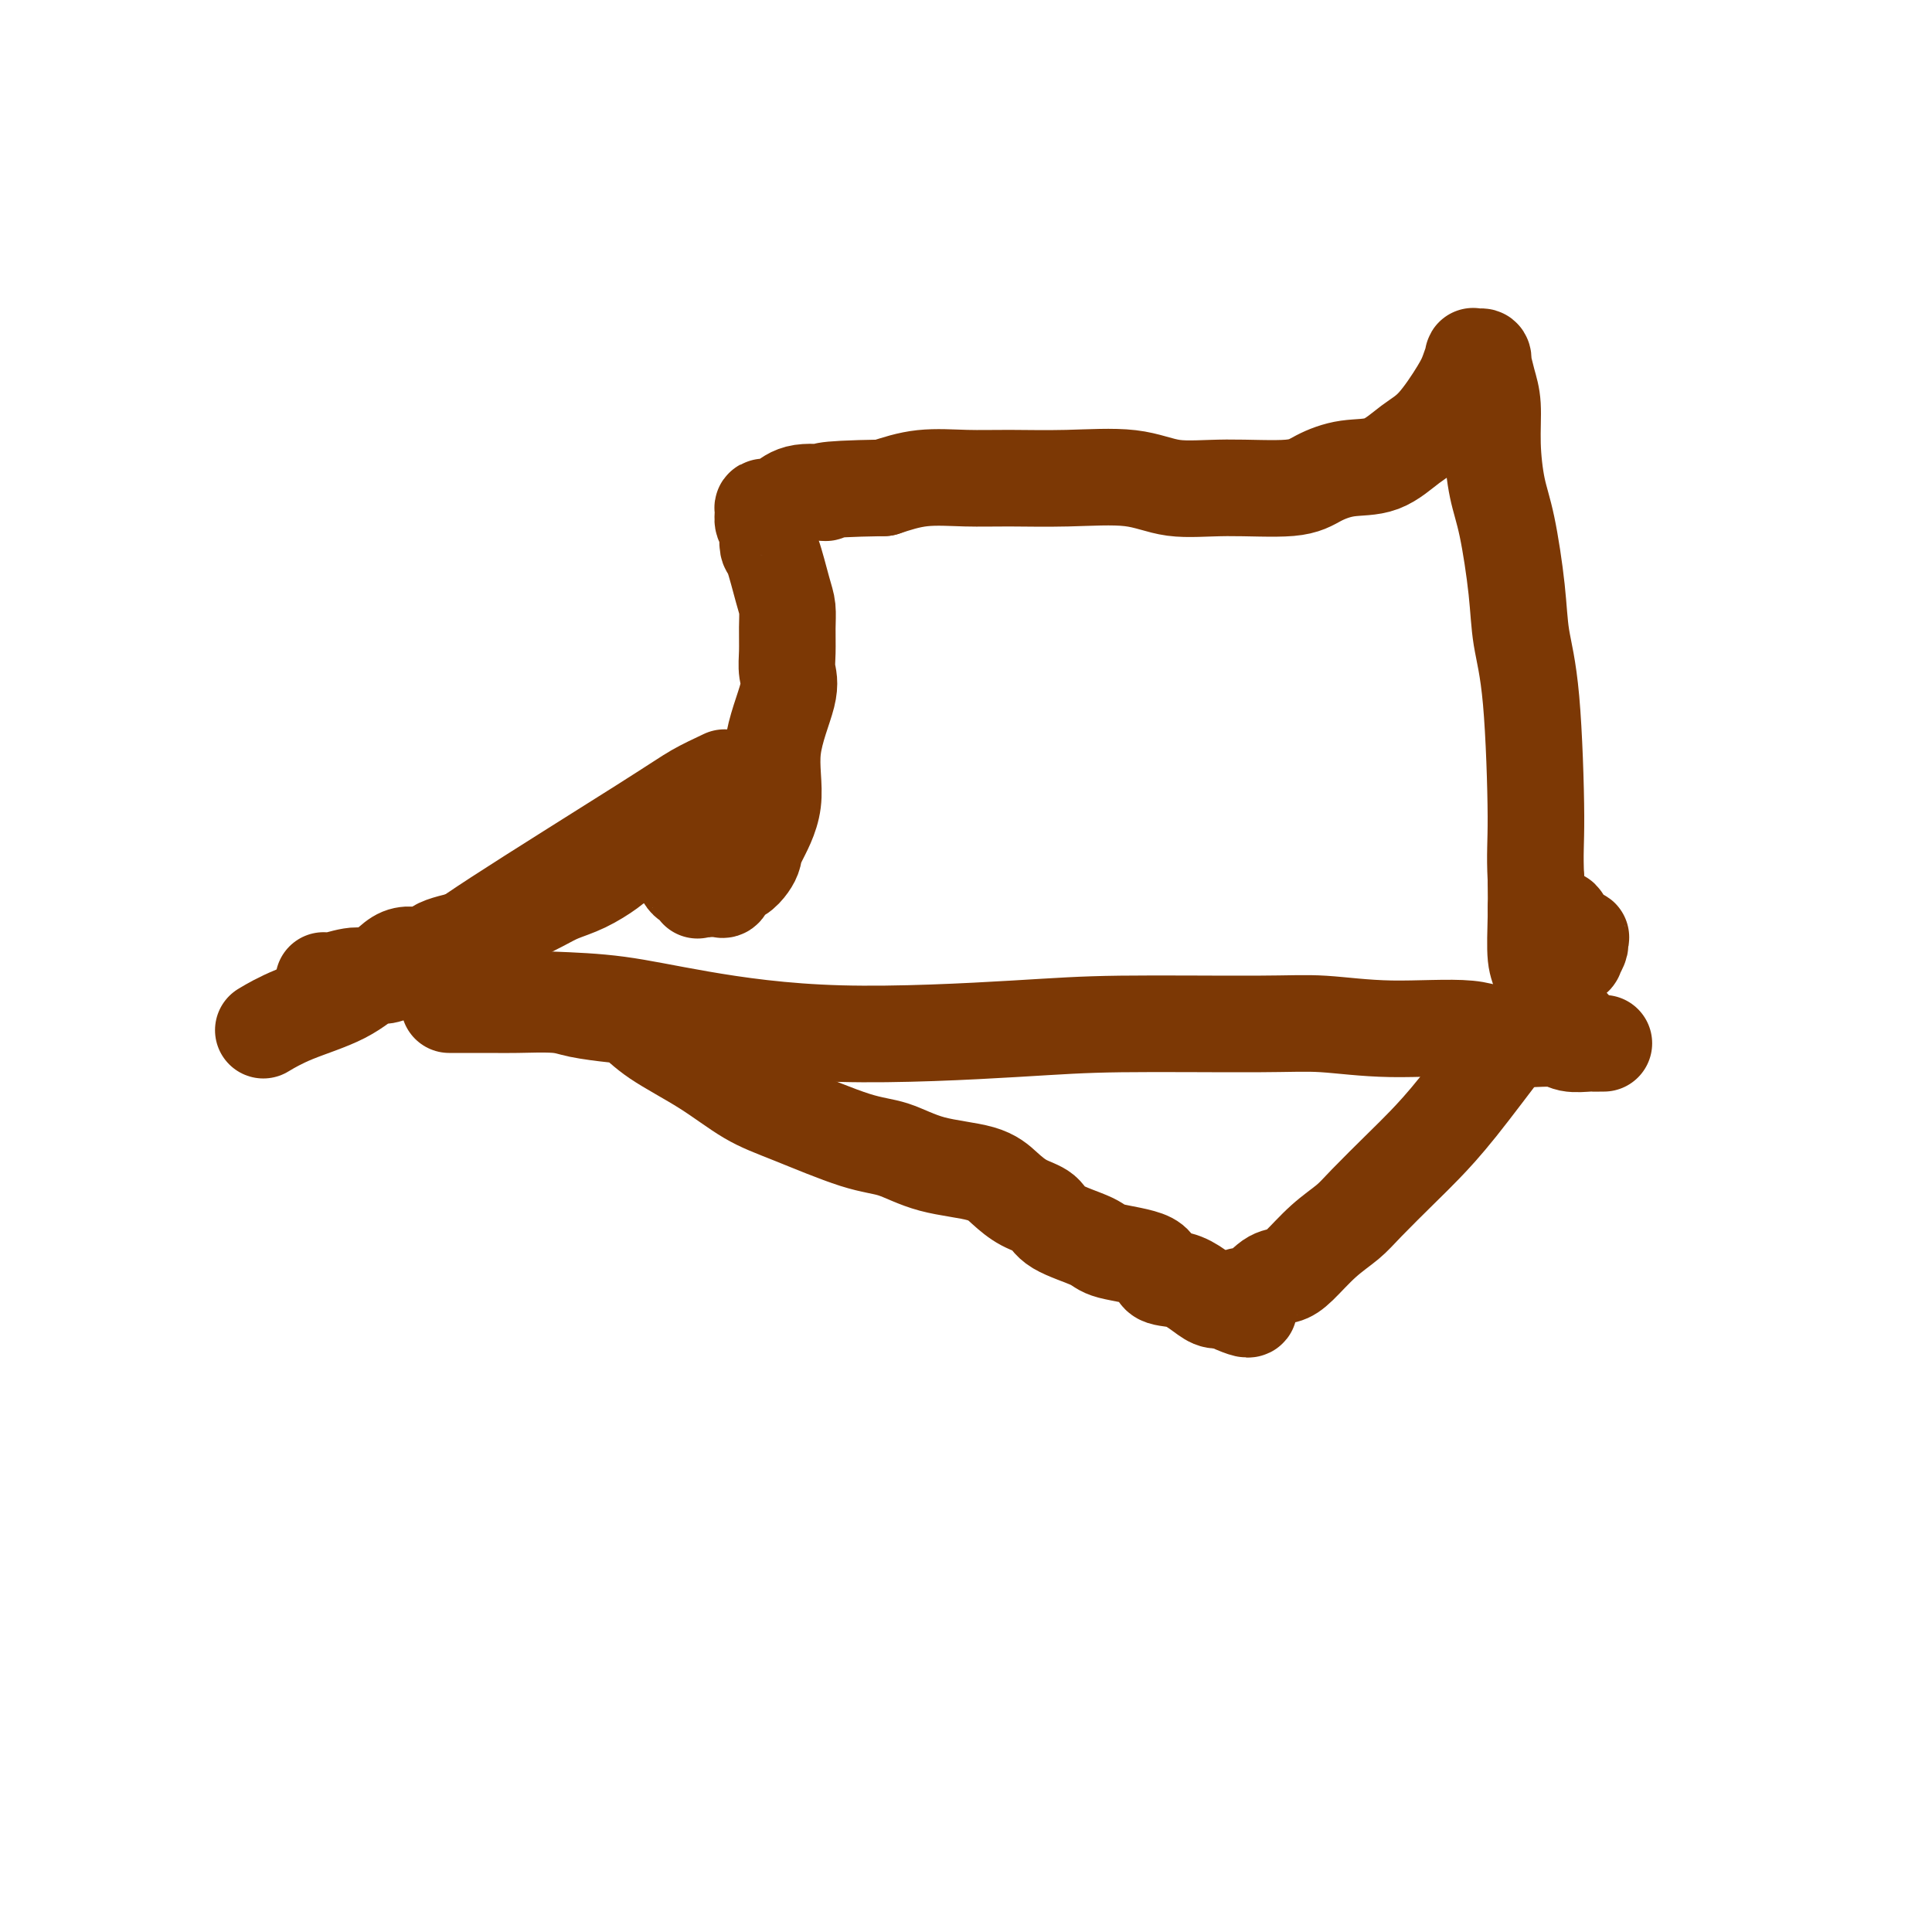 <svg viewBox='0 0 400 400' version='1.1' xmlns='http://www.w3.org/2000/svg' xmlns:xlink='http://www.w3.org/1999/xlink'><g fill='none' stroke='#7C3805' stroke-width='20' stroke-linecap='round' stroke-linejoin='round'><path d='M150,161c-2.125,0.998 -4.250,1.996 -6,3c-1.750,1.004 -3.125,2.012 -11,7c-7.875,4.988 -22.250,13.954 -30,19c-7.750,5.046 -8.875,6.172 -11,7c-2.125,0.828 -5.249,1.358 -7,2c-1.751,0.642 -2.129,1.396 -3,2c-0.871,0.604 -2.234,1.059 -3,1c-0.766,-0.059 -0.935,-0.632 -2,0c-1.065,0.632 -3.028,2.468 -6,4c-2.972,1.532 -6.954,2.759 -10,4c-3.046,1.241 -5.156,2.498 -6,3c-0.844,0.502 -0.422,0.251 0,0'/><path d='M114,207c4.613,0.180 9.225,0.360 14,1c4.775,0.640 9.712,1.741 17,3c7.288,1.259 16.925,2.676 29,3c12.075,0.324 26.587,-0.445 36,-1c9.413,-0.555 13.728,-0.897 22,-1c8.272,-0.103 20.500,0.033 28,0c7.500,-0.033 10.271,-0.234 14,0c3.729,0.234 8.415,0.904 14,1c5.585,0.096 12.070,-0.381 16,0c3.930,0.381 5.304,1.619 8,2c2.696,0.381 6.712,-0.094 9,0c2.288,0.094 2.847,0.757 4,1c1.153,0.243 2.898,0.065 4,0c1.102,-0.065 1.560,-0.018 2,0c0.440,0.018 0.862,0.005 1,0c0.138,-0.005 -0.006,-0.002 0,0c0.006,0.002 0.163,0.005 0,0c-0.163,-0.005 -0.647,-0.017 -1,0c-0.353,0.017 -0.574,0.064 -1,0c-0.426,-0.064 -1.055,-0.240 -2,-1c-0.945,-0.760 -2.204,-2.103 -3,-3c-0.796,-0.897 -1.127,-1.346 -2,-2c-0.873,-0.654 -2.286,-1.512 -3,-3c-0.714,-1.488 -0.727,-3.605 -1,-5c-0.273,-1.395 -0.804,-2.068 -1,-4c-0.196,-1.932 -0.056,-5.123 0,-8c0.056,-2.877 0.028,-5.438 0,-8'/><path d='M318,182c-0.279,-5.537 0.025,-6.878 0,-13c-0.025,-6.122 -0.377,-17.025 -1,-24c-0.623,-6.975 -1.516,-10.022 -2,-13c-0.484,-2.978 -0.560,-5.889 -1,-10c-0.440,-4.111 -1.245,-9.424 -2,-13c-0.755,-3.576 -1.460,-5.415 -2,-8c-0.540,-2.585 -0.915,-5.917 -1,-9c-0.085,-3.083 0.122,-5.916 0,-8c-0.122,-2.084 -0.571,-3.420 -1,-5c-0.429,-1.580 -0.837,-3.403 -1,-4c-0.163,-0.597 -0.081,0.034 0,0c0.081,-0.034 0.163,-0.732 0,-1c-0.163,-0.268 -0.569,-0.105 -1,0c-0.431,0.105 -0.887,0.153 -1,0c-0.113,-0.153 0.117,-0.507 0,0c-0.117,0.507 -0.580,1.873 -1,3c-0.420,1.127 -0.795,2.013 -2,4c-1.205,1.987 -3.238,5.074 -5,7c-1.762,1.926 -3.251,2.692 -5,4c-1.749,1.308 -3.758,3.159 -6,4c-2.242,0.841 -4.716,0.672 -7,1c-2.284,0.328 -4.379,1.152 -6,2c-1.621,0.848 -2.767,1.719 -6,2c-3.233,0.281 -8.553,-0.030 -13,0c-4.447,0.030 -8.019,0.401 -11,0c-2.981,-0.401 -5.369,-1.573 -9,-2c-3.631,-0.427 -8.506,-0.109 -13,0c-4.494,0.109 -8.607,0.009 -12,0c-3.393,-0.009 -6.067,0.075 -9,0c-2.933,-0.075 -6.124,-0.307 -9,0c-2.876,0.307 -5.438,1.154 -8,2'/><path d='M183,101c-15.467,0.255 -12.134,0.891 -12,1c0.134,0.109 -2.930,-0.310 -5,0c-2.070,0.310 -3.147,1.351 -4,2c-0.853,0.649 -1.482,0.908 -2,1c-0.518,0.092 -0.924,0.017 -1,0c-0.076,-0.017 0.180,0.023 0,0c-0.180,-0.023 -0.794,-0.111 -1,0c-0.206,0.111 -0.003,0.419 0,1c0.003,0.581 -0.193,1.435 0,2c0.193,0.565 0.776,0.840 1,1c0.224,0.160 0.088,0.205 0,1c-0.088,0.795 -0.129,2.339 0,3c0.129,0.661 0.427,0.438 1,2c0.573,1.562 1.421,4.911 2,7c0.579,2.089 0.891,2.920 1,4c0.109,1.080 0.017,2.409 0,4c-0.017,1.591 0.040,3.444 0,5c-0.040,1.556 -0.179,2.815 0,4c0.179,1.185 0.675,2.295 0,5c-0.675,2.705 -2.523,7.003 -3,11c-0.477,3.997 0.416,7.691 0,11c-0.416,3.309 -2.143,6.233 -3,8c-0.857,1.767 -0.845,2.376 -1,3c-0.155,0.624 -0.475,1.263 -1,2c-0.525,0.737 -1.253,1.570 -2,2c-0.747,0.430 -1.513,0.455 -2,1c-0.487,0.545 -0.694,1.610 -1,2c-0.306,0.390 -0.711,0.104 -1,0c-0.289,-0.104 -0.462,-0.028 -1,0c-0.538,0.028 -1.439,0.008 -2,0c-0.561,-0.008 -0.780,-0.004 -1,0'/><path d='M145,184c-1.205,0.521 -0.217,0.322 0,0c0.217,-0.322 -0.337,-0.769 -1,-1c-0.663,-0.231 -1.434,-0.248 -2,-1c-0.566,-0.752 -0.925,-2.239 -1,-3c-0.075,-0.761 0.135,-0.796 0,-1c-0.135,-0.204 -0.613,-0.576 -1,-1c-0.387,-0.424 -0.682,-0.899 -1,-1c-0.318,-0.101 -0.659,0.171 -1,0c-0.341,-0.171 -0.683,-0.786 -1,-1c-0.317,-0.214 -0.610,-0.028 -1,0c-0.390,0.028 -0.875,-0.102 -1,0c-0.125,0.102 0.112,0.436 -1,1c-1.112,0.564 -3.572,1.357 -5,2c-1.428,0.643 -1.824,1.135 -3,2c-1.176,0.865 -3.133,2.105 -5,3c-1.867,0.895 -3.643,1.447 -5,2c-1.357,0.553 -2.293,1.106 -4,2c-1.707,0.894 -4.184,2.129 -6,3c-1.816,0.871 -2.970,1.378 -4,2c-1.030,0.622 -1.934,1.359 -4,2c-2.066,0.641 -5.292,1.186 -7,2c-1.708,0.814 -1.896,1.896 -3,2c-1.104,0.104 -3.123,-0.771 -5,0c-1.877,0.771 -3.614,3.187 -5,4c-1.386,0.813 -2.423,0.022 -4,0c-1.577,-0.022 -3.694,0.725 -5,1c-1.306,0.275 -1.802,0.079 -2,0c-0.198,-0.079 -0.099,-0.039 0,0'/><path d='M93,208c0.745,-0.000 1.491,-0.001 2,0c0.509,0.001 0.783,0.003 2,0c1.217,-0.003 3.379,-0.011 5,0c1.621,0.011 2.702,0.043 5,0c2.298,-0.043 5.814,-0.159 8,0c2.186,0.159 3.043,0.592 5,1c1.957,0.408 5.014,0.791 7,1c1.986,0.209 2.901,0.245 4,1c1.099,0.755 2.382,2.230 5,4c2.618,1.770 6.571,3.834 10,6c3.429,2.166 6.334,4.433 9,6c2.666,1.567 5.094,2.436 9,4c3.906,1.564 9.289,3.825 13,5c3.711,1.175 5.748,1.263 8,2c2.252,0.737 4.719,2.122 8,3c3.281,0.878 7.378,1.249 10,2c2.622,0.751 3.771,1.881 5,3c1.229,1.119 2.539,2.225 4,3c1.461,0.775 3.072,1.217 4,2c0.928,0.783 1.174,1.905 3,3c1.826,1.095 5.233,2.162 7,3c1.767,0.838 1.894,1.445 4,2c2.106,0.555 6.192,1.056 8,2c1.808,0.944 1.338,2.330 2,3c0.662,0.670 2.456,0.623 4,1c1.544,0.377 2.839,1.178 4,2c1.161,0.822 2.189,1.663 3,2c0.811,0.337 1.406,0.168 2,0'/><path d='M253,269c8.574,4.037 5.009,1.131 4,0c-1.009,-1.131 0.539,-0.487 2,-1c1.461,-0.513 2.835,-2.185 4,-3c1.165,-0.815 2.121,-0.774 3,-1c0.879,-0.226 1.680,-0.721 3,-2c1.320,-1.279 3.159,-3.344 5,-5c1.841,-1.656 3.684,-2.904 5,-4c1.316,-1.096 2.105,-2.042 4,-4c1.895,-1.958 4.897,-4.929 7,-7c2.103,-2.071 3.306,-3.243 5,-5c1.694,-1.757 3.879,-4.099 7,-8c3.121,-3.901 7.178,-9.362 10,-13c2.822,-3.638 4.410,-5.452 6,-7c1.590,-1.548 3.181,-2.830 4,-4c0.819,-1.170 0.864,-2.229 1,-3c0.136,-0.771 0.362,-1.253 1,-2c0.638,-0.747 1.687,-1.760 2,-2c0.313,-0.240 -0.109,0.291 0,0c0.109,-0.291 0.750,-1.404 1,-2c0.250,-0.596 0.109,-0.674 0,-1c-0.109,-0.326 -0.187,-0.899 0,-1c0.187,-0.101 0.639,0.271 0,0c-0.639,-0.271 -2.367,-1.183 -3,-2c-0.633,-0.817 -0.170,-1.539 -1,-2c-0.830,-0.461 -2.954,-0.663 -4,-1c-1.046,-0.337 -1.013,-0.811 -1,-1c0.013,-0.189 0.007,-0.095 0,0'/></g>
</svg>